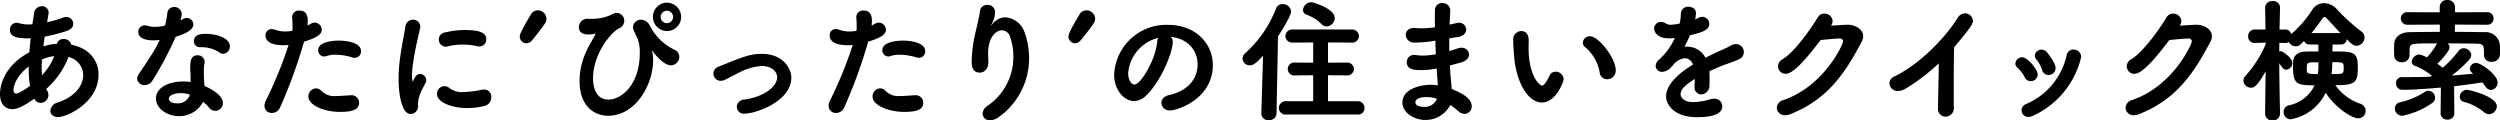 <svg xmlns="http://www.w3.org/2000/svg" width="510.184" height="24.563" viewBox="0 0 510.184 24.563">
  <g id="レイヤー_2" data-name="レイヤー 2">
    <g id="design">
      <g>
        <path d="M11.634,8.935a1.244,1.244,0,0,1,1.296-.972,1.551,1.551,0,0,1,1.619,1.161c3.726.729,5.561,3.266,5.561,6.1,0,5.669-6.397,8.665-8.286,8.665-.999,0-1.539-.594-1.539-1.269a1.962,1.962,0,0,1,1.565-1.728c3.509-1.161,5.129-3.509,5.129-5.561a3.849,3.849,0,0,0-2.996-3.698A16.964,16.964,0,0,1,9.421,18.166l.188.324a1.617,1.617,0,0,1-1.296,2.51,1.499,1.499,0,0,1-1.322-.864C4.265,22.107,3.158,22.269,2.537,22.269,1.241,22.269,0,21.459,0,19.165c0-.513.027-5.291,5.992-8.503.081-.945.162-1.889.271-2.861-.217,0-.405.027-.595.027-2.24,0-3.644-.351-3.644-1.728a1.382,1.382,0,0,1,1.377-1.458,2.582,2.582,0,0,1,.566.108,6.817,6.817,0,0,0,1.943.243c.216,0,.459-.027.702-.027L6.938,2.807A1.619,1.619,0,0,1,8.529,1.269,1.326,1.326,0,0,1,9.934,2.591c0,.081-.216,1.377-.324,1.943a22.754,22.754,0,0,0,3.347-.972,1.413,1.413,0,0,1,.567-.108A1.435,1.435,0,0,1,14.954,4.859c0,.567-.378,1.134-1.323,1.458A35.599,35.599,0,0,1,9.123,7.477L8.854,9.474a11.391,11.391,0,0,1,2.592-.54ZM5.857,14.09v-.513c-2.268,1.701-3.104,3.725-3.104,4.805,0,.513.243.702.54.702.702,0,2.43-1.269,2.834-1.566A19.246,19.246,0,0,1,5.857,14.09Zm2.699-1.97c-.027.567-.054,1.08-.054,1.593A15.296,15.296,0,0,0,8.584,15.332a11.537,11.537,0,0,0,2.483-3.887A10.619,10.619,0,0,0,8.557,12.12Z"/>
        <path d="M37.089,2.915a4.854,4.854,0,0,1-.27,1.269,3.027,3.027,0,0,0,.432-.243,1.464,1.464,0,0,1,.837-.27,1.346,1.346,0,0,1,1.377,1.269c0,.675-.459,1.619-3.617,2.564a68.911,68.911,0,0,1-4.751,8.962,1.822,1.822,0,0,1-1.565.891,1.429,1.429,0,0,1-1.539-1.296,1.717,1.717,0,0,1,.352-.972c3.104-4.616,3.428-5.21,4.265-6.964a7.403,7.403,0,0,1-1.296.108c-2.268,0-3.104-.81-3.104-1.701A1.31,1.31,0,0,1,29.585,5.183a2.03,2.03,0,0,1,.648.108,4.128,4.128,0,0,0,1.376.189,8.461,8.461,0,0,0,2.079-.27,17.473,17.473,0,0,0,.458-2.564,1.365,1.365,0,0,1,1.404-1.215,1.484,1.484,0,0,1,1.538,1.458Zm1.809,12.768c0-.567-.054-.999-.081-1.539v-.297c0-1.485.216-2.564,1.484-2.564a1.376,1.376,0,0,1,1.458,1.35,1.001,1.001,0,0,1-.027.27,6.599,6.599,0,0,0-.135,1.188c0,1.836.081,2.78.135,3.455,1.404.594,3.752,1.917,3.752,3.455A1.591,1.591,0,0,1,43.945,22.62a1.633,1.633,0,0,1-1.269-.648,7.496,7.496,0,0,0-1.242-1.188,5.441,5.441,0,0,1-4.886,2.915c-2.618,0-4.724-1.674-4.724-3.617,0-2.186,2.592-3.455,5.534-3.455a9.815,9.815,0,0,1,1.538.108Zm-.162,3.617a5.901,5.901,0,0,0-1.809-.297c-1.079,0-2.483.351-2.483,1.161,0,.135.108.918,1.701.918A2.52,2.52,0,0,0,38.709,19.435Zm6.128-8.53a6.402,6.402,0,0,0-3.645-1.134h-.432a1.175,1.175,0,0,1-1.215-1.215c0-1.458,1.593-1.512,2.376-1.512,2.456,0,4.966.918,4.966,2.564a1.483,1.483,0,0,1-1.35,1.512A1.185,1.185,0,0,1,44.863,10.77Z"/>
        <path d="M57.864,9.232c-1.484,0-3.671-.297-3.671-1.997a1.202,1.202,0,0,1,1.241-1.296,2.392,2.392,0,0,1,.81.162,5.922,5.922,0,0,0,1.971.324,8.813,8.813,0,0,0,1.431-.135,6.227,6.227,0,0,0,.054-.999c0-.486-.026-1.026-.08-1.782V3.428a1.339,1.339,0,0,1,1.484-1.269c1.134,0,1.7.648,1.7,2.105,0,.297-.027.621-.054.945a4.912,4.912,0,0,0,.647-.351,1.565,1.565,0,0,1,.81-.243,1.487,1.487,0,0,1,1.458,1.458c0,.864-.837,1.593-3.617,2.429a102.44,102.44,0,0,1-4.886,13.416,1.817,1.817,0,0,1-1.673,1.134,1.446,1.446,0,0,1-1.512-1.458,2.352,2.352,0,0,1,.297-1.107A83.405,83.405,0,0,0,58.89,9.177C58.539,9.205,58.188,9.232,57.864,9.232ZM69.417,22.836c-3.401,0-6.479-1.431-6.479-3.104a1.644,1.644,0,0,1,1.512-1.7,1.551,1.551,0,0,1,1.134.513,3.668,3.668,0,0,0,2.915,1.053c.783,0,1.755-.081,2.97-.162h.162a1.512,1.512,0,0,1,1.646,1.512C73.277,22.188,72.359,22.836,69.417,22.836Zm2.375-11.148a11.461,11.461,0,0,0-3.347-.513,5.268,5.268,0,0,0-1.836.27,1.49,1.49,0,0,1-.458.081,1.244,1.244,0,0,1-1.215-1.296c0-1.862,3.562-1.943,4.211-1.943,1.025,0,4.534.216,4.534,2.159a1.29,1.29,0,0,1-1.295,1.35A1.639,1.639,0,0,1,71.792,11.688Z"/>
        <path d="M81.344,16.169a30.697,30.697,0,0,1,.162-3.158c.324-3.104.972-5.884,1.215-7.504A1.561,1.561,0,0,1,84.259,4.022a1.447,1.447,0,0,1,1.512,1.377,1.035,1.035,0,0,1-.026.27c-.216,1.134-1.053,4.346-1.431,7.099a19.681,19.681,0,0,0-.243,2.645,6.108,6.108,0,0,0,.081,1.026c.027.108.054.162.081.162.026,0,.054-.027.081-.081.378-.945.837-1.431,1.431-1.431a1.323,1.323,0,0,1,1.241,1.296.999.999,0,0,1-.135.54c-1.458,2.591-1.539,3.536-1.539,4.535a1.587,1.587,0,0,1-1.511,1.809C81.911,23.268,81.344,18.949,81.344,16.169Zm13.982,5.884c-3.131,0-6.154-1.188-6.154-2.888a1.58,1.58,0,0,1,1.512-1.593,1.697,1.697,0,0,1,1.106.459,4.25,4.25,0,0,0,2.78.756,19.514,19.514,0,0,0,3.698-.459,2.982,2.982,0,0,1,.485-.054,1.448,1.448,0,0,1,1.512,1.539,1.804,1.804,0,0,1-1.376,1.808A14.648,14.648,0,0,1,95.326,22.053ZM97.782,9.474a2.695,2.695,0,0,1-.432-.054,13.279,13.279,0,0,0-2.942-.324,12.662,12.662,0,0,0-3.104.378,1.87,1.87,0,0,1-.352.054,1.461,1.461,0,0,1-.081-2.915,17.019,17.019,0,0,1,3.995-.486c3.158,0,4.373.594,4.373,1.917A1.411,1.411,0,0,1,97.782,9.474Z"/>
        <path d="M107.445,8.827a1.376,1.376,0,0,1-1.377-1.35c0-.324.107-.918,2.24-4.481a1.636,1.636,0,0,1,1.458-.891A1.776,1.776,0,0,1,111.521,3.806a1.817,1.817,0,0,1-.351,1.053c-.675.972-2.024,2.726-2.672,3.455A1.45,1.45,0,0,1,107.445,8.827Z"/>
        <path d="M121.488,6.856c-.243.081-3.347.81-3.347-1.323a1.711,1.711,0,0,1,1.835-1.701h.514a9.265,9.265,0,0,0,4.508-.945,1.563,1.563,0,0,1,.863-.243,1.584,1.584,0,0,1,1.539,1.593,1.682,1.682,0,0,1-1.053,1.539c-1.836.918-5.318,5.372-5.318,10.176,0,2.834,1.188,4.373,3.132,4.373,2.591,0,6.396-2.942,6.396-9.501a7.762,7.762,0,0,0-.404-2.834c-.972-2.078-.972-2.078-.972-2.429A1.59,1.59,0,0,1,130.801,4.022a2.106,2.106,0,0,1,1.836,1.242,10.801,10.801,0,0,0,5.074,4.913,1.591,1.591,0,0,1,.918,1.404,1.762,1.762,0,0,1-1.728,1.755c-1.484,0-3.428-2.456-3.725-2.915-.055-.081-.108-.162-.136-.162v.054a6.823,6.823,0,0,1,.243,1.997c0,4.967-3.562,11.31-9.178,11.31-2.888,0-5.83-1.997-5.83-7.072a14.056,14.056,0,0,1,1.215-5.696c.729-1.728,1.565-2.888,1.916-3.671a2.588,2.588,0,0,0,.136-.297c0-.027,0-.027-.027-.027Zm14.604-.513a2.902,2.902,0,0,1,0-5.803,2.938,2.938,0,0,1,2.915,2.915A2.914,2.914,0,0,1,136.092,6.343Zm0-4.157a1.269,1.269,0,1,0,1.269,1.269A1.267,1.267,0,0,0,136.092,2.186Z"/>
        <path d="M151.908,23.187a1.394,1.394,0,0,1-1.539-1.377,1.533,1.533,0,0,1,1.458-1.485c4.211-.567,6.775-2.726,6.775-4.589,0-.972-.945-2.267-3.158-2.267a11.808,11.808,0,0,0-4.886,1.485c-.918.459-1.782.945-2.673,1.35a1.945,1.945,0,0,1-.81.189,1.469,1.469,0,0,1-.486-2.861c5.075-2.078,6.587-2.645,8.827-2.645,4.373,0,6.073,2.969,6.073,4.886C161.49,20.568,154.445,23.187,151.908,23.187Z"/>
        <path d="M172.992,9.232c-1.484,0-3.671-.297-3.671-1.997a1.202,1.202,0,0,1,1.242-1.296,2.396,2.396,0,0,1,.81.162,5.918,5.918,0,0,0,1.971.324,8.823,8.823,0,0,0,1.431-.135,6.227,6.227,0,0,0,.054-.999c0-.486-.027-1.026-.081-1.782V3.428a1.339,1.339,0,0,1,1.484-1.269c1.134,0,1.701.648,1.701,2.105,0,.297-.027.621-.055.945a4.987,4.987,0,0,0,.648-.351,1.563,1.563,0,0,1,.81-.243,1.487,1.487,0,0,1,1.458,1.458c0,.864-.837,1.593-3.617,2.429A102.584,102.584,0,0,1,172.291,21.918a1.819,1.819,0,0,1-1.674,1.134,1.446,1.446,0,0,1-1.512-1.458,2.352,2.352,0,0,1,.297-1.107,83.51,83.51,0,0,0,4.616-11.31C173.667,9.205,173.316,9.232,172.992,9.232ZM184.546,22.836c-3.401,0-6.479-1.431-6.479-3.104a1.644,1.644,0,0,1,1.512-1.7,1.551,1.551,0,0,1,1.134.513,3.667,3.667,0,0,0,2.915,1.053c.782,0,1.754-.081,2.969-.162h.162a1.512,1.512,0,0,1,1.646,1.512C188.405,22.188,187.487,22.836,184.546,22.836Zm2.375-11.148a11.466,11.466,0,0,0-3.347-.513,5.265,5.265,0,0,0-1.836.27,1.501,1.501,0,0,1-.459.081,1.245,1.245,0,0,1-1.215-1.296c0-1.862,3.563-1.943,4.211-1.943,1.026,0,4.535.216,4.535,2.159a1.291,1.291,0,0,1-1.296,1.35A1.634,1.634,0,0,1,186.921,11.688Z"/>
        <path d="M202.292,5.156a1.952,1.952,0,0,0,.297-.324A3.391,3.391,0,0,1,205.207,3.536a4.472,4.472,0,0,1,3.887,3.077,15.644,15.644,0,0,1,.918,5.264,14.688,14.688,0,0,1-6.154,11.985,3.011,3.011,0,0,1-1.781.675,1.428,1.428,0,0,1-1.565-1.323,2.142,2.142,0,0,1,1.133-1.701A12.016,12.016,0,0,0,206.8,11.553a12.195,12.195,0,0,0-.621-3.887,1.847,1.847,0,0,0-1.7-1.485c-1.269,0-2.835,1.431-2.835,4.778,0,.432.027.945.055,1.512v.216c0,1.458-.891,2.132-1.755,2.132-1.619,0-1.646-1.566-1.646-2.456a27.313,27.313,0,0,1,.675-5.317c.297-1.35.783-3.104.999-4.751A1.44,1.44,0,0,1,201.482.999a1.492,1.492,0,0,1,1.592,1.431,5.398,5.398,0,0,1-.647,2.402,1.508,1.508,0,0,0-.162.324Z"/>
        <path d="M219.412,8.827a1.376,1.376,0,0,1-1.377-1.35c0-.324.107-.918,2.24-4.481a1.636,1.636,0,0,1,1.458-.891A1.776,1.776,0,0,1,223.487,3.806a1.817,1.817,0,0,1-.351,1.053c-.675.972-2.024,2.726-2.672,3.455A1.45,1.45,0,0,1,219.412,8.827Z"/>
        <path d="M239.326,8.557c0,2.186-2.483,8.206-5.507,11.013a3.538,3.538,0,0,1-2.402,1.053c-1.89,0-4.049-2.105-4.049-5.426a10.649,10.649,0,0,1,11.04-10.122c5.507,0,9.097,3.752,9.097,8.206,0,6.937-7.288,9.258-8.691,9.258a1.649,1.649,0,0,1-1.809-1.539c0-.675.485-1.35,1.565-1.593,4.211-.972,5.83-3.59,5.83-6.316,0-2.51-1.7-5.183-5.479-5.561A1.36,1.36,0,0,1,239.326,8.557ZM230.229,14.927c0,1.161.513,2.321,1.296,2.321,1.269,0,4.291-5.048,4.615-8.665a2.161,2.161,0,0,1,.243-.864A8.128,8.128,0,0,0,230.229,14.927Z"/>
        <path d="M257.756,11.364c-1.161,1.269-1.863,1.97-2.7,1.97a1.448,1.448,0,0,1-1.484-1.404,1.486,1.486,0,0,1,.54-1.08,23.627,23.627,0,0,0,6.263-9.043A1.405,1.405,0,0,1,261.75.837a1.687,1.687,0,0,1,1.728,1.512c0,.783-1.619,3.482-2.672,5.075l-.297,15.683a1.438,1.438,0,0,1-1.593,1.404,1.359,1.359,0,0,1-1.512-1.35v-.054Zm4.777,12.012a1.399,1.399,0,0,1-1.565-1.35,1.434,1.434,0,0,1,1.565-1.377h5.452V15.359l-3.644.027a1.326,1.326,0,1,1,0-2.618l3.644.027V8.665l-4.13.027A1.39,1.39,0,0,1,262.317,7.342a1.386,1.386,0,0,1,1.538-1.323h11.958A1.381,1.381,0,0,1,277.325,7.369a1.362,1.362,0,0,1-1.512,1.323l-4.805-.027v4.13l3.806-.027a1.369,1.369,0,0,1,1.485,1.323,1.334,1.334,0,0,1-1.485,1.296l-3.806-.027v5.291h6.02A1.366,1.366,0,0,1,278.459,22.053a1.305,1.305,0,0,1-1.431,1.323Zm7.153-18.463a8.396,8.396,0,0,0-2.97-1.89,1.024,1.024,0,0,1-.81-.999A1.73,1.73,0,0,1,267.607.459c.405,0,4.778,1.296,4.778,3.212a1.764,1.764,0,0,1-1.646,1.728A1.411,1.411,0,0,1,269.687,4.913Z"/>
        <path d="M292.837,8.314a25.75,25.75,0,0,1-4.104.378,1.687,1.687,0,0,1-1.862-1.566c0-.729.567-1.431,1.782-1.431.107,0,.216.027.351.027.378.027.756.054,1.16.054a17.594,17.594,0,0,0,2.673-.216c0-.675-.027-1.323-.027-1.89s.027-1.053.027-1.458A1.444,1.444,0,0,1,294.321.621a1.565,1.565,0,0,1,1.646,1.458V2.186c-.054.891-.107,1.836-.135,2.834l1.458-.324a2.681,2.681,0,0,1,.432-.054A1.409,1.409,0,0,1,299.207,6.019c0,.675-.513,1.35-1.728,1.539-.621.081-1.188.189-1.728.27,0,.864,0,1.728.027,2.591l1.7-.54a2.625,2.625,0,0,1,.756-.135,1.468,1.468,0,0,1,1.565,1.377c0,.621-.485,1.296-1.619,1.62-.837.243-1.593.432-2.295.621.055.837.081,1.647.162,2.375.054.648.162,1.539.216,2.429,3.374,1.323,4.076,2.537,4.076,3.482a1.519,1.519,0,0,1-1.458,1.593,2.06,2.06,0,0,1-1.322-.594,12.327,12.327,0,0,0-1.593-1.215,5.658,5.658,0,0,1-5.048,3.05c-2.375,0-4.724-1.512-4.724-3.536,0-2.861,3.807-3.644,5.75-3.644a9.157,9.157,0,0,1,1.484.108c-.027-.459-.054-.945-.108-1.431-.054-.594-.081-1.269-.135-1.997a16.433,16.433,0,0,1-3.158.324c-1.376,0-2.942-.081-2.942-1.619a1.468,1.468,0,0,1,1.566-1.485,3.709,3.709,0,0,1,.513.054,6.53,6.53,0,0,0,1.134.081,14.327,14.327,0,0,0,2.726-.27c-.054-.918-.081-1.835-.107-2.753Zm-1.7,11.499c-1.755,0-2.295.594-2.295,1.08,0,.702,1.025.918,1.728.918a2.7,2.7,0,0,0,2.592-1.458l.054-.216A7.085,7.085,0,0,0,291.137,19.813Z"/>
        <path d="M308.947,10.959c-.081-1.269-.135-1.836-.135-2.537V7.963a1.666,1.666,0,0,1,1.673-1.62c.567,0,1.485.324,1.485,1.943,0,.54-.027.945-.027,1.485,0,5.588,2.159,7.693,2.78,7.693.054,0,.54,0,1.484-1.997a1.329,1.329,0,0,1,1.242-.837,1.629,1.629,0,0,1,1.646,1.512c0,.567-1.565,4.778-4.454,4.778C311.997,20.919,309.352,17.14,308.947,10.959Zm17.519,3.914a8.664,8.664,0,0,0-2.889-5.183,1.145,1.145,0,0,1-.566-.972,1.411,1.411,0,0,1,1.457-1.323c1.701,0,5.264,4.346,5.264,7.018a1.731,1.731,0,0,1-1.755,1.755A1.51,1.51,0,0,1,326.466,14.873Z"/>
        <path d="M342.778,4.805a10.735,10.735,0,0,0,.243-2.051,1.445,1.445,0,0,1,1.538-1.377c.108,0,1.539,0,1.539,1.35a6.246,6.246,0,0,1-.162,1.242c.243-.108.485-.216.675-.324a1.497,1.497,0,0,1,.783-.216,1.458,1.458,0,0,1,1.43,1.431c0,1.35-1.781,1.836-3.94,2.321-.297.756-.729,1.593-1.134,2.375a3.622,3.622,0,0,1,.54-.027,4.153,4.153,0,0,1,3.752,2.267c1.053-.54,2.133-1.08,3.131-1.512.621-.27,1.35-.594,2.079-.999a2.071,2.071,0,0,1,1.025-.297,1.606,1.606,0,0,1,1.593,1.646,1.573,1.573,0,0,1-.918,1.431,30.978,30.978,0,0,1-2.97,1.134c-1.053.405-2.159.864-3.158,1.35a12.992,12.992,0,0,1,.055,1.485c0,.432,0,.864-.027,1.296a1.806,1.806,0,0,1-1.674,1.943,1.438,1.438,0,0,1-1.376-1.62v-.189c.026-.459.054-.891.054-1.35-1.809,1.188-2.889,2.024-2.889,3.104,0,.432.352,1.62,2.646,1.62a12.891,12.891,0,0,0,3.348-.567,3.164,3.164,0,0,1,.81-.135,1.581,1.581,0,0,1,1.7,1.539c0,1.593-1.971,2.24-5.128,2.24-4.94,0-6.344-2.78-6.344-4.238,0-2.213,2.187-4.508,5.479-6.478a1.784,1.784,0,0,0-1.646-1.323,3.553,3.553,0,0,0-2.483,1.512.723.723,0,0,1-.216.189,2.594,2.594,0,0,1-1.862,1.08,1.292,1.292,0,0,1-1.404-1.188,1.8,1.8,0,0,1,.702-1.296A12.844,12.844,0,0,0,341.779,7.747a9.756,9.756,0,0,1-1.188.081c-2.375,0-3.023-1.323-3.023-1.97a1.348,1.348,0,0,1,1.377-1.377,2.089,2.089,0,0,1,1.134.378,1.68,1.68,0,0,0,.891.189,10.298,10.298,0,0,0,1.565-.189Z"/>
        <path d="M364.409,15.062a1.543,1.543,0,0,1-1.565-1.539,1.659,1.659,0,0,1,.917-1.431c2.564-1.512,6.047-6.613,7.207-8.557a1.508,1.508,0,0,1,1.323-.756,1.641,1.641,0,0,1,1.7,1.512,1.872,1.872,0,0,1-.324.945c.108,0,2.78-.189,3.374-.189,1.62,0,3.186.945,3.186,2.348a2.352,2.352,0,0,1-.297,1.107C376.502,14.981,372.966,20.299,365.3,23.322a2.827,2.827,0,0,1-.999.189,1.593,1.593,0,0,1-1.7-1.512,1.736,1.736,0,0,1,1.376-1.593C372.345,17.518,376.124,8.989,376.124,8.476a.594.594,0,0,0-.621-.621c-.297,0-1.755.081-3.968.324C367.486,13.523,365.569,15.062,364.409,15.062Z"/>
        <path d="M395.494,21.999c.027-2.025.136-5.992.162-9.07a40.044,40.044,0,0,1-6.721,5.129,3.21,3.21,0,0,1-1.593.513,1.654,1.654,0,0,1-1.755-1.593,1.524,1.524,0,0,1,.945-1.35c4.75-2.267,9.96-7.234,12.983-11.985a1.767,1.767,0,0,1,1.484-.918,1.61,1.61,0,0,1,1.62,1.539c0,.432,0,.891-3.833,5.372-.055,1.782-.081,5.318-.081,8.314,0,1.593,0,3.023.026,3.968v.054a1.726,1.726,0,0,1-1.7,1.835,1.577,1.577,0,0,1-1.539-1.782Z"/>
        <path d="M414.39,16.574a1.346,1.346,0,0,1-1.215-.837,6.541,6.541,0,0,0-1.458-1.917,1.073,1.073,0,0,1-.432-.837,1.369,1.369,0,0,1,1.377-1.296c1.134,0,3.185,2.537,3.185,3.509A1.453,1.453,0,0,1,414.39,16.574Zm-.459,7.288a1.349,1.349,0,0,1-.486-2.618A14.142,14.142,0,0,0,421.759,11.229a1.334,1.334,0,0,1,1.35-1.107A1.557,1.557,0,0,1,424.728,11.58a17.581,17.581,0,0,1-9.96,12.093A2.061,2.061,0,0,1,413.931,23.862Zm4.103-8.557a1.367,1.367,0,0,1-1.295-1.026,6.478,6.478,0,0,0-1.161-2.132,1.177,1.177,0,0,1-.324-.783,1.363,1.363,0,0,1,1.377-1.242,1.528,1.528,0,0,1,1.134.594c.485.594,1.728,2.24,1.728,3.212A1.434,1.434,0,0,1,418.033,15.305Z"/>
        <path d="M435.577,15.062a1.543,1.543,0,0,1-1.565-1.539,1.659,1.659,0,0,1,.917-1.431c2.564-1.512,6.047-6.613,7.207-8.557a1.508,1.508,0,0,1,1.323-.756,1.642,1.642,0,0,1,1.7,1.512,1.881,1.881,0,0,1-.324.945c.108,0,2.78-.189,3.374-.189,1.62,0,3.186.945,3.186,2.348a2.352,2.352,0,0,1-.297,1.107c-3.429,6.478-6.964,11.796-14.63,14.819a2.827,2.827,0,0,1-.999.189,1.593,1.593,0,0,1-1.7-1.512,1.736,1.736,0,0,1,1.376-1.593C443.513,17.518,447.291,8.989,447.291,8.476a.594.594,0,0,0-.62-.621c-.297,0-1.755.081-3.968.324C438.654,13.523,436.737,15.062,435.577,15.062Z"/>
        <path d="M465.298,23.241a1.396,1.396,0,0,1-1.539,1.323,1.37,1.37,0,0,1-1.512-1.323v-.027l.108-8.665c-1.836,3.32-2.537,3.347-2.996,3.347a1.519,1.519,0,0,1-1.539-1.431,1.49,1.49,0,0,1,.432-.999,23.066,23.066,0,0,0,4.13-6.478v-.297l-2.24.081h-.054A1.274,1.274,0,0,1,458.792,7.423a1.33,1.33,0,0,1,1.35-1.404h2.187l-.081-4.454v-.027A1.411,1.411,0,0,1,463.786.216a1.37,1.37,0,0,1,1.512,1.323v.027s-.055,1.97-.108,4.454h1.106a1.283,1.283,0,0,1,1.296.918,22.085,22.085,0,0,0,4.292-4.967,2.841,2.841,0,0,1,2.375-1.323,3.583,3.583,0,0,1,2.592,1.188,39.493,39.493,0,0,0,5.074,4.616,1.458,1.458,0,0,1,.621,1.188,1.733,1.733,0,0,1-1.619,1.701c-.675,0-1.134-.459-2.024-1.35a1.113,1.113,0,0,1-1.134,1.08l-1.755.027c0,.324-.027.837-.027,1.404,4.238,0,5.183,0,5.183,3.212,0,3.158-.513,3.671-4.589,3.671a10.19,10.19,0,0,0,5.103,3.779,1.569,1.569,0,0,1,1.079,1.485A1.468,1.468,0,0,1,481.25,24.132c-1.484,0-4.912-2.456-6.64-5.21a9.746,9.746,0,0,1-7.181,5.426,1.469,1.469,0,0,1-1.403-1.512,1.373,1.373,0,0,1,1.106-1.35,7.367,7.367,0,0,0,5.21-4.076c-3.59,0-4.4-.189-4.4-3.833,0-.378.027-.729.027-1.026.027-1.134.945-1.997,2.537-2.024.783-.027,1.674-.027,2.618-.027V9.097l-1.862-.027A1.049,1.049,0,0,1,470.21,8.341c-.944.945-1.134,1.107-1.728,1.107a1.66,1.66,0,0,1-1.403-.864,1.467,1.467,0,0,1-.783.189l-1.134-.027c0,.594-.026,1.161-.026,1.728.081,0,.162-.027.216-.027a.863.863,0,0,1,.378.081c.621.351,2.078,1.377,2.078,2.294a1.389,1.389,0,0,1-1.241,1.404c-.459,0-.675-.189-1.431-1.323.026,4.778.162,10.311.162,10.311ZM473.125,12.714c-1.943,0-2.24,0-2.348.648a4.319,4.319,0,0,0-.027.594,4.719,4.719,0,0,0,.027.621c.081.459.62.54,2.24.54a11.479,11.479,0,0,0,.107-1.296Zm4.508-5.965c-1.079-1.107-2.105-2.267-2.915-3.131a.512.512,0,0,0-.351-.135.348.348,0,0,0-.297.135c-.81,1.134-1.565,2.186-2.375,3.131Zm-1.7,7.018a12.086,12.086,0,0,1-.135,1.35c2.483,0,2.483,0,2.483-1.323,0-.999-.027-1.107-2.321-1.107C475.96,13.253,475.933,13.685,475.933,13.766Z"/>
        <path d="M500.871,23.16a1.293,1.293,0,0,1-1.403,1.242,1.277,1.277,0,0,1-1.404-1.242v-.027l.055-5.264c-1.431.135-5.264.459-7.828.459a1.273,1.273,0,0,1-1.323-1.323,1.195,1.195,0,0,1,1.242-1.269h1.431c1.403,0,2.861-.027,4.346-.081l.297-.189a12.75,12.75,0,0,0-3.455-2.025.864.864,0,0,1-.647-.837,1.622,1.622,0,0,1,1.512-1.484,4.606,4.606,0,0,1,1.565.594,13.214,13.214,0,0,0,2.078-2.861c-5.398,0-5.479,0-5.614,1.188V11.364a1.445,1.445,0,0,1-1.593,1.323,1.413,1.413,0,0,1-1.539-1.35c0-.351-.026-.729-.026-1.134,0-.432.026-.837.026-1.215.055-1.134.892-2.402,3.213-2.429,2.078-.027,4.103-.054,6.1-.054V5.021l-6.586.027a1.285,1.285,0,1,1,0-2.564l6.56.027V1.431A1.444,1.444,0,0,1,499.413,0a1.461,1.461,0,0,1,1.593,1.431V2.51l6.586-.027a1.239,1.239,0,0,1,1.27,1.296,1.232,1.232,0,0,1-1.27,1.269l-6.613-.027V6.505c1.998,0,3.995.027,6.047.054a2.919,2.919,0,0,1,3.131,2.564c.027.351.027.81.027,1.242a8.845,8.845,0,0,1-.027.891,1.56,1.56,0,0,1-1.7,1.35,1.373,1.373,0,0,1-1.539-1.269v-.054c0-1.97,0-2.348-1.565-2.375-1.89-.027-3.887-.054-5.857-.054a1.124,1.124,0,0,1,.405.81c0,.675-1.512,2.429-2.511,3.347a13.132,13.132,0,0,1,1.107.81,21.526,21.526,0,0,0,3.238-3.455,1.278,1.278,0,0,1,1.026-.513,1.535,1.535,0,0,1,1.565,1.35,1.512,1.512,0,0,1-.405.945,24.219,24.219,0,0,1-3.59,3.266c1.512-.108,2.996-.243,4.4-.378l-.108-.081a1.173,1.173,0,0,1-.594-.945,1.238,1.238,0,0,1,1.296-1.161c.998,0,4.372,2.429,4.372,3.968a1.492,1.492,0,0,1-1.35,1.539,1.362,1.362,0,0,1-1.106-.675l-.647-.864c-1.701.27-3.671.54-5.776.783l.054,5.533ZM490.29,23.619a1.498,1.498,0,0,1-1.565-1.485,1.294,1.294,0,0,1,1.106-1.269,15.478,15.478,0,0,0,5.048-2.132,1.241,1.241,0,0,1,.701-.216,1.425,1.425,0,0,1,1.35,1.431,1.281,1.281,0,0,1-.594,1.08A16.188,16.188,0,0,1,490.29,23.619Zm16.627-.729a10.353,10.353,0,0,0-4.049-2.078,1.071,1.071,0,0,1-.891-1.053,1.487,1.487,0,0,1,1.484-1.431c.405,0,6.074,1.323,6.074,3.374a1.632,1.632,0,0,1-1.593,1.593A1.563,1.563,0,0,1,506.917,22.89Z"/>
      </g>
    </g>
  </g>
</svg>
